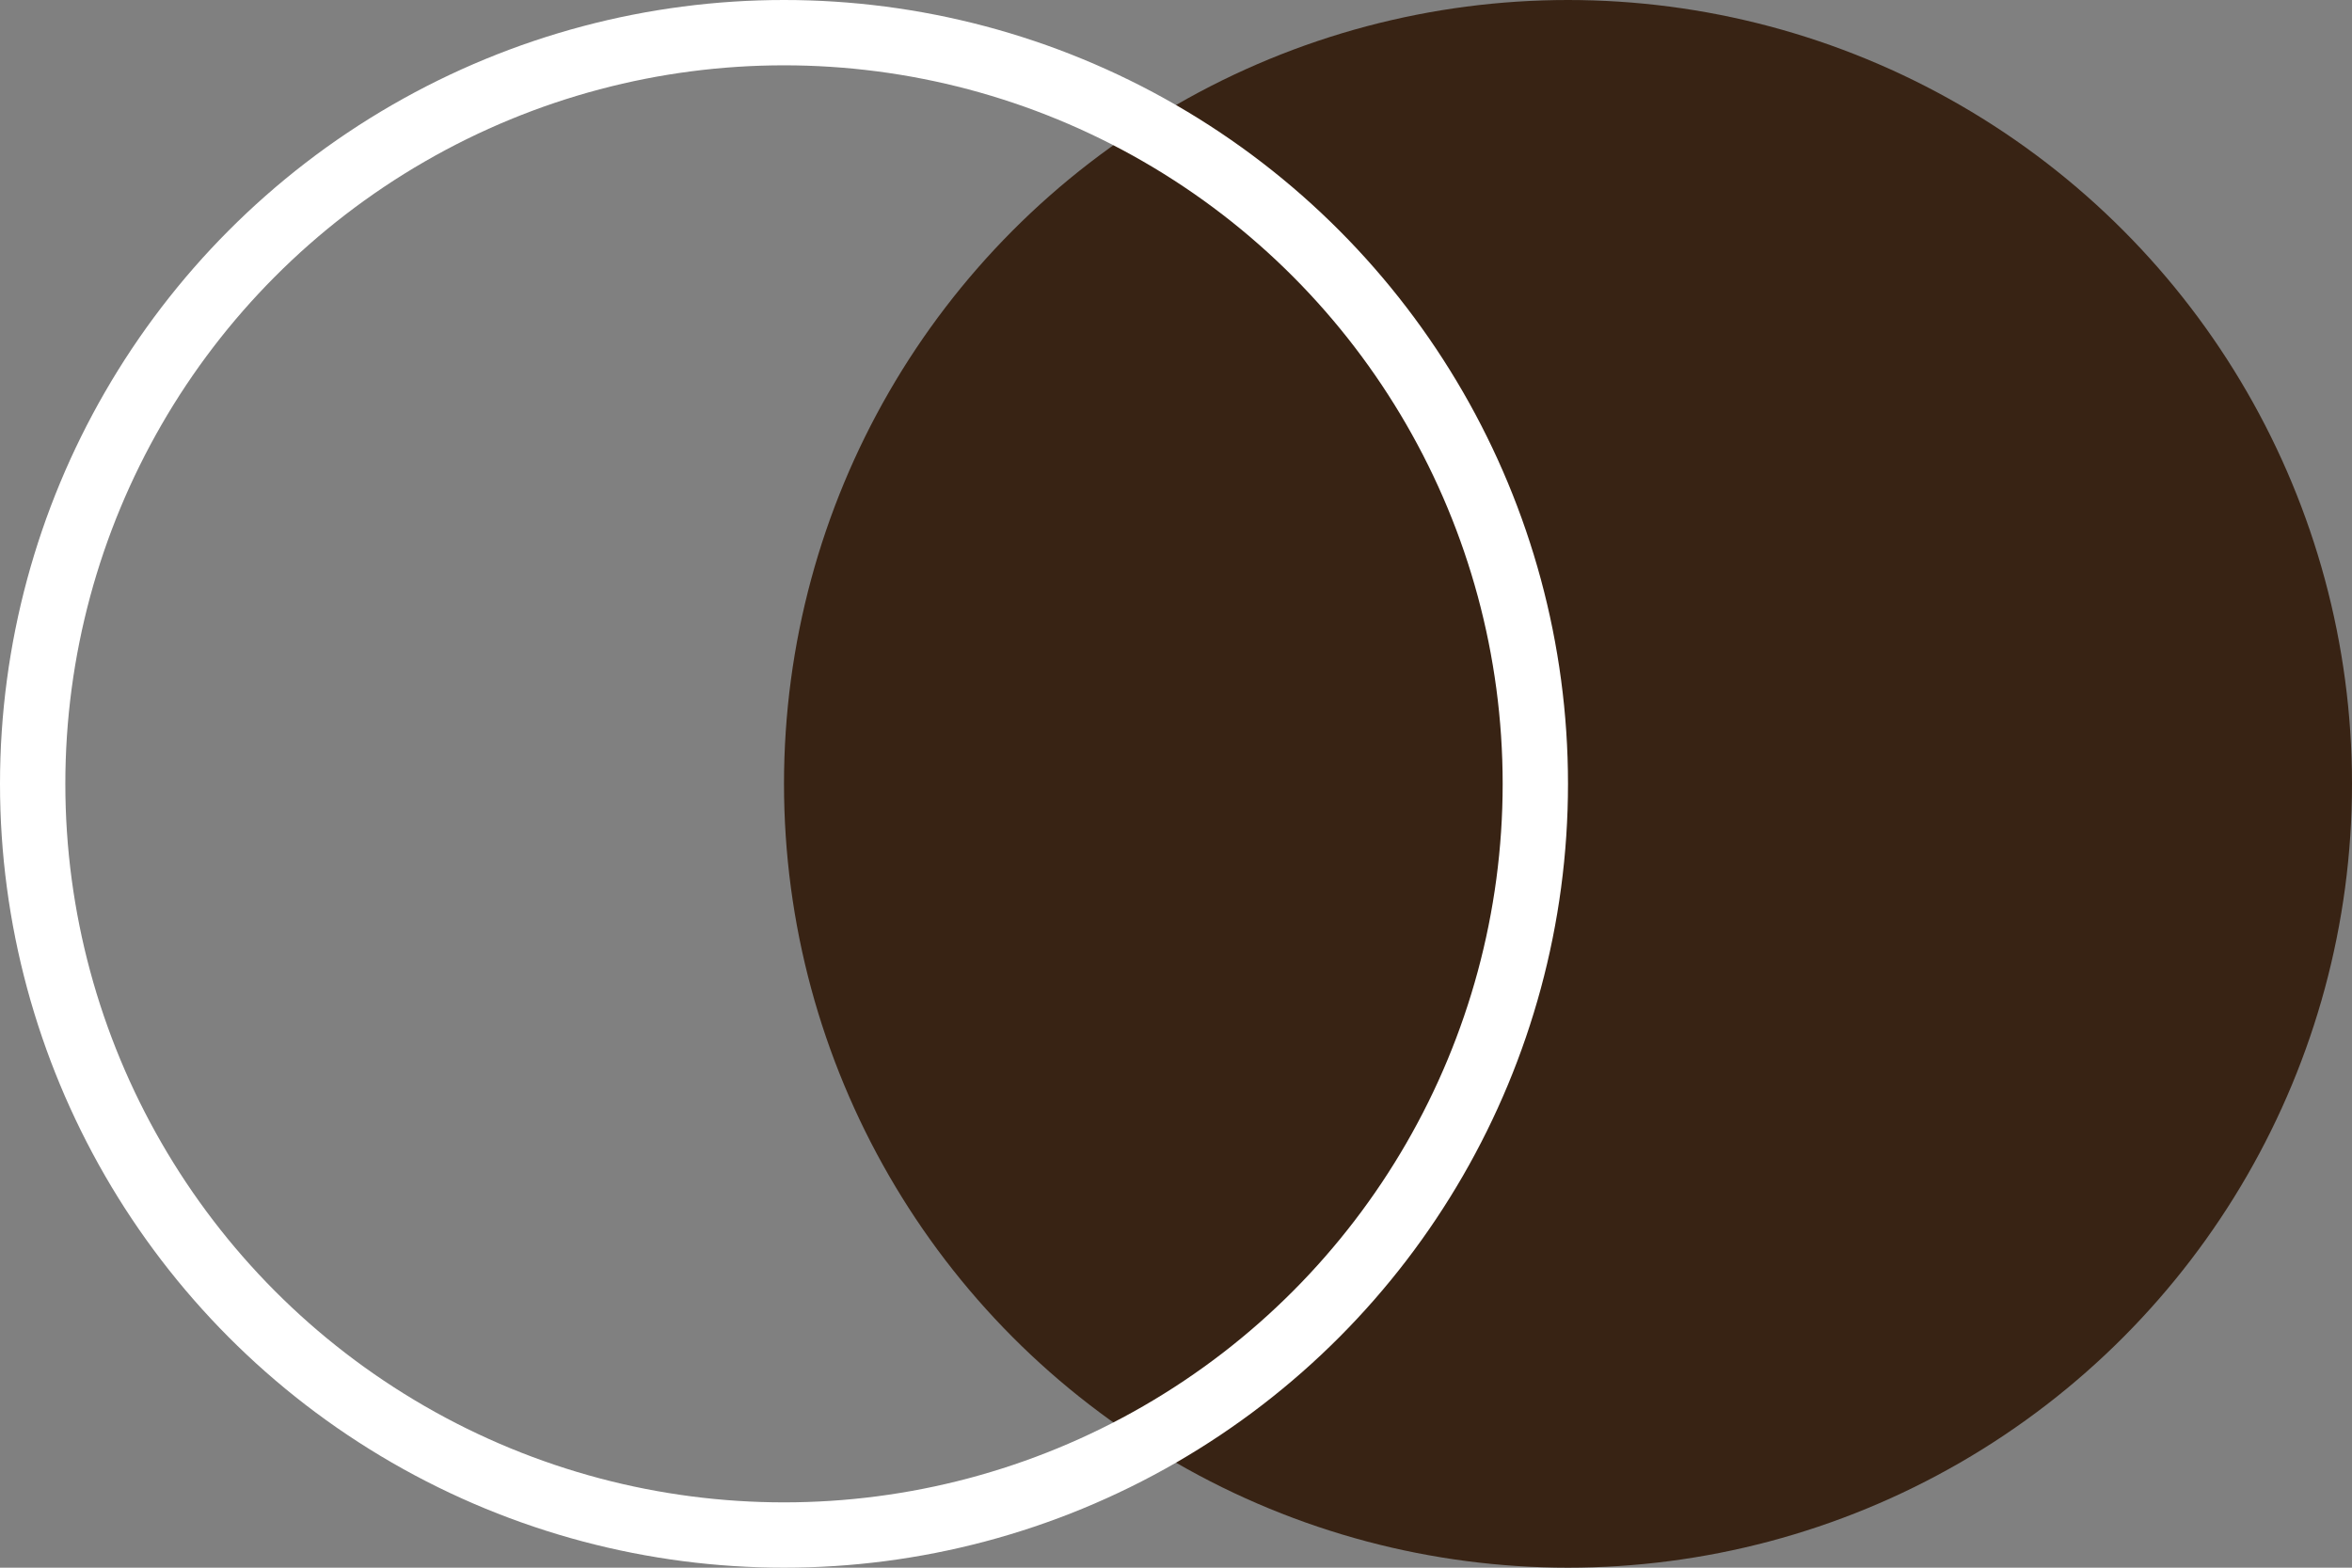 <svg width="72" height="48" viewBox="0 0 72 48" xmlns="http://www.w3.org/2000/svg">
    <rect x="0" y="0" width="72" height="48" fill="#808080" stroke="none"/>
    <g fill="none" fill-rule="evenodd">
        <circle fill="#382314" cx="48" cy="24" r="24"/>
        <circle stroke="#FFF" stroke-width="2" cx="24" cy="24" r="23"/>
    </g>
</svg>